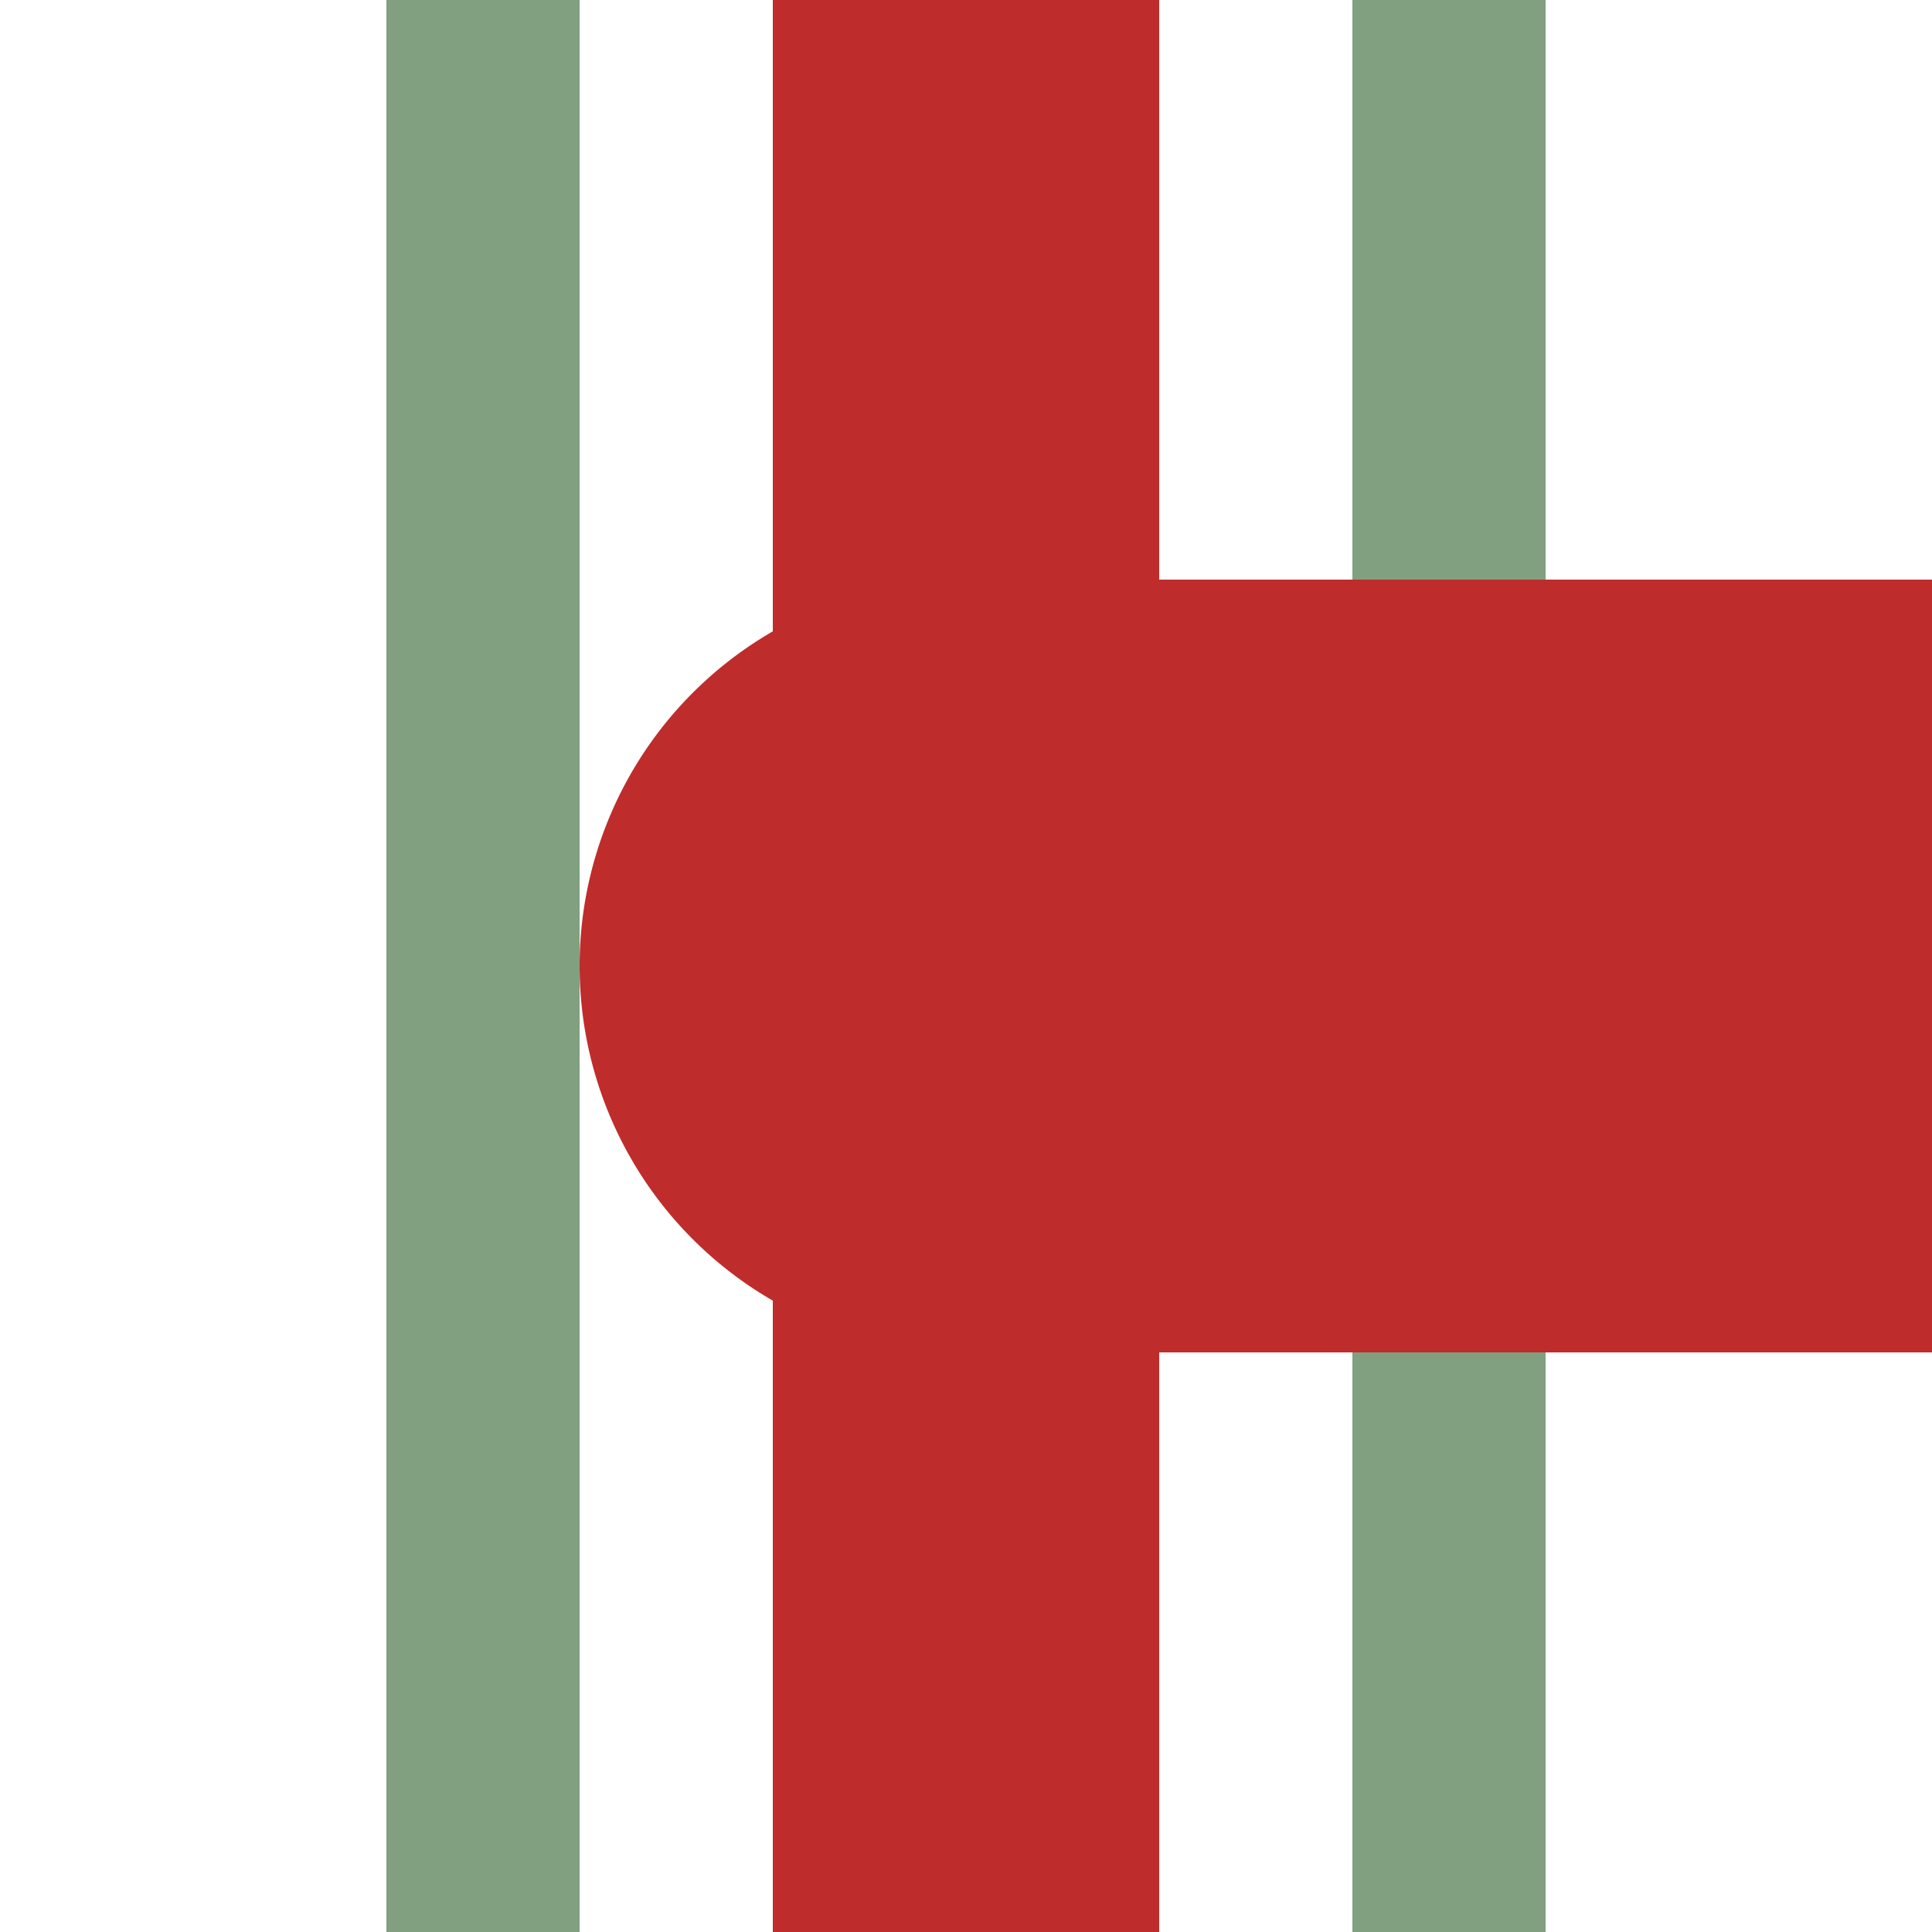 <?xml version="1.0" encoding="UTF-8"?>
<svg xmlns="http://www.w3.org/2000/svg" width="500" height="500">
 <title>hHST-L</title>
 <path stroke="#BE2D2C" d="M 250,0 V 500" stroke-width="100"/>
 <path stroke="#80A080" d="M 125,0 V 500 m 250,0 V 0" stroke-width="50"/>
 <path fill="#BE2D2C" d="M 500,150 H 250 a 100,100 0 0 0 0,200 H 500"/>
</svg>
